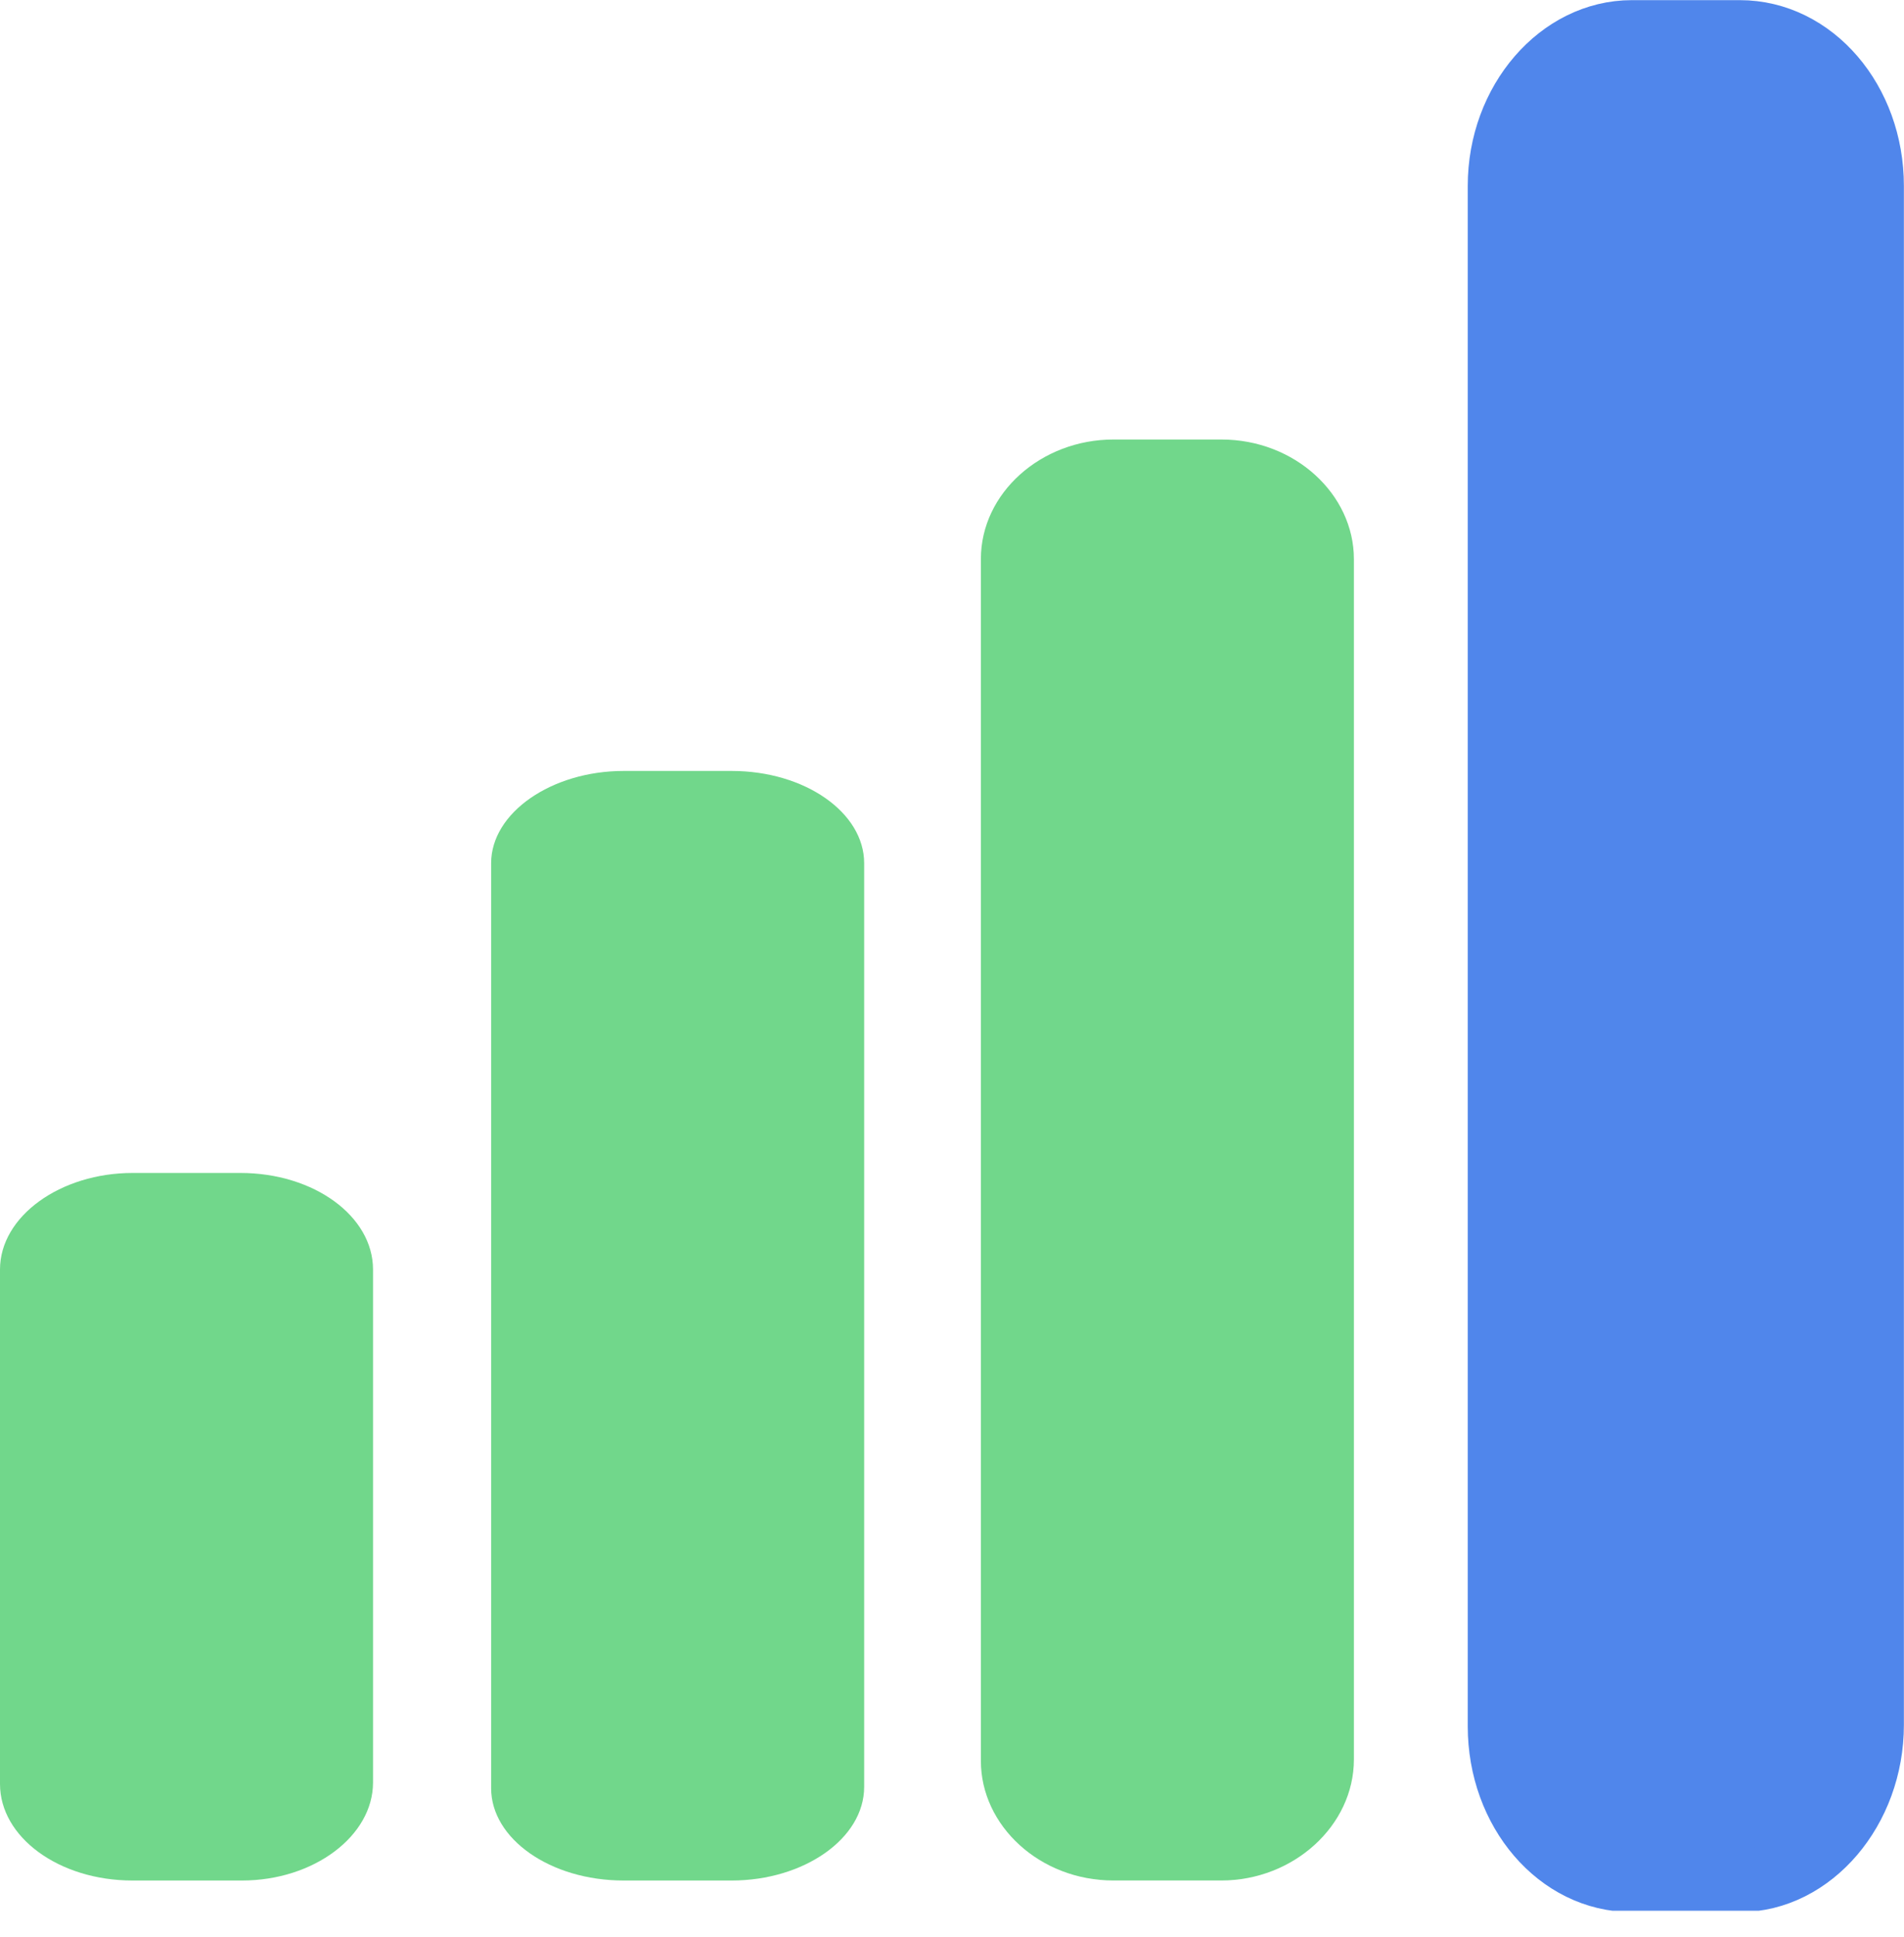 <svg width="60" height="61" viewBox="0 0 60 61" fill="none" xmlns="http://www.w3.org/2000/svg">
<g clip-path="url(#clip0)">
<path d="M7.625 59.229H4.175C1.861 59.229 0 57.867 0 56.188V39.985C0 38.306 1.906 36.944 4.175 36.944H7.579C9.894 36.944 11.755 38.306 11.755 39.985V56.142C11.755 57.822 9.894 59.229 7.625 59.229Z" fill="#71D78B"/>
<path d="M23.056 59.229H19.652C17.338 59.229 15.477 57.912 15.477 56.324V27.186C15.477 25.598 17.383 24.282 19.652 24.282H23.056C25.371 24.282 27.232 25.598 27.232 27.186V56.279C27.232 57.912 25.326 59.229 23.056 59.229Z" fill="#71D78B"/>
<path d="M38.489 59.228H35.085C32.77 59.228 30.91 57.504 30.91 55.461V17.61C30.91 15.522 32.816 13.843 35.085 13.843H38.489C40.804 13.843 42.665 15.567 42.665 17.61V55.416C42.665 57.504 40.758 59.228 38.489 59.228Z" fill="#71D78B"/>
<path d="M54.826 59.228H51.422C49.108 59.228 47.247 57.05 47.247 54.372V5.855C47.247 3.177 49.153 0.999 51.422 0.999H54.826C57.141 0.999 59.002 3.177 59.002 5.855V54.327C59.002 57.005 57.096 59.228 54.826 59.228Z" fill="#5086EB" stroke="#5086EB" stroke-width="1.989" stroke-miterlimit="10" stroke-linecap="round"/>
</g>
<defs>
<clipPath id="clip0">
<rect width="60" height="60.181" fill="white"/>
</clipPath>
</defs>
</svg>
